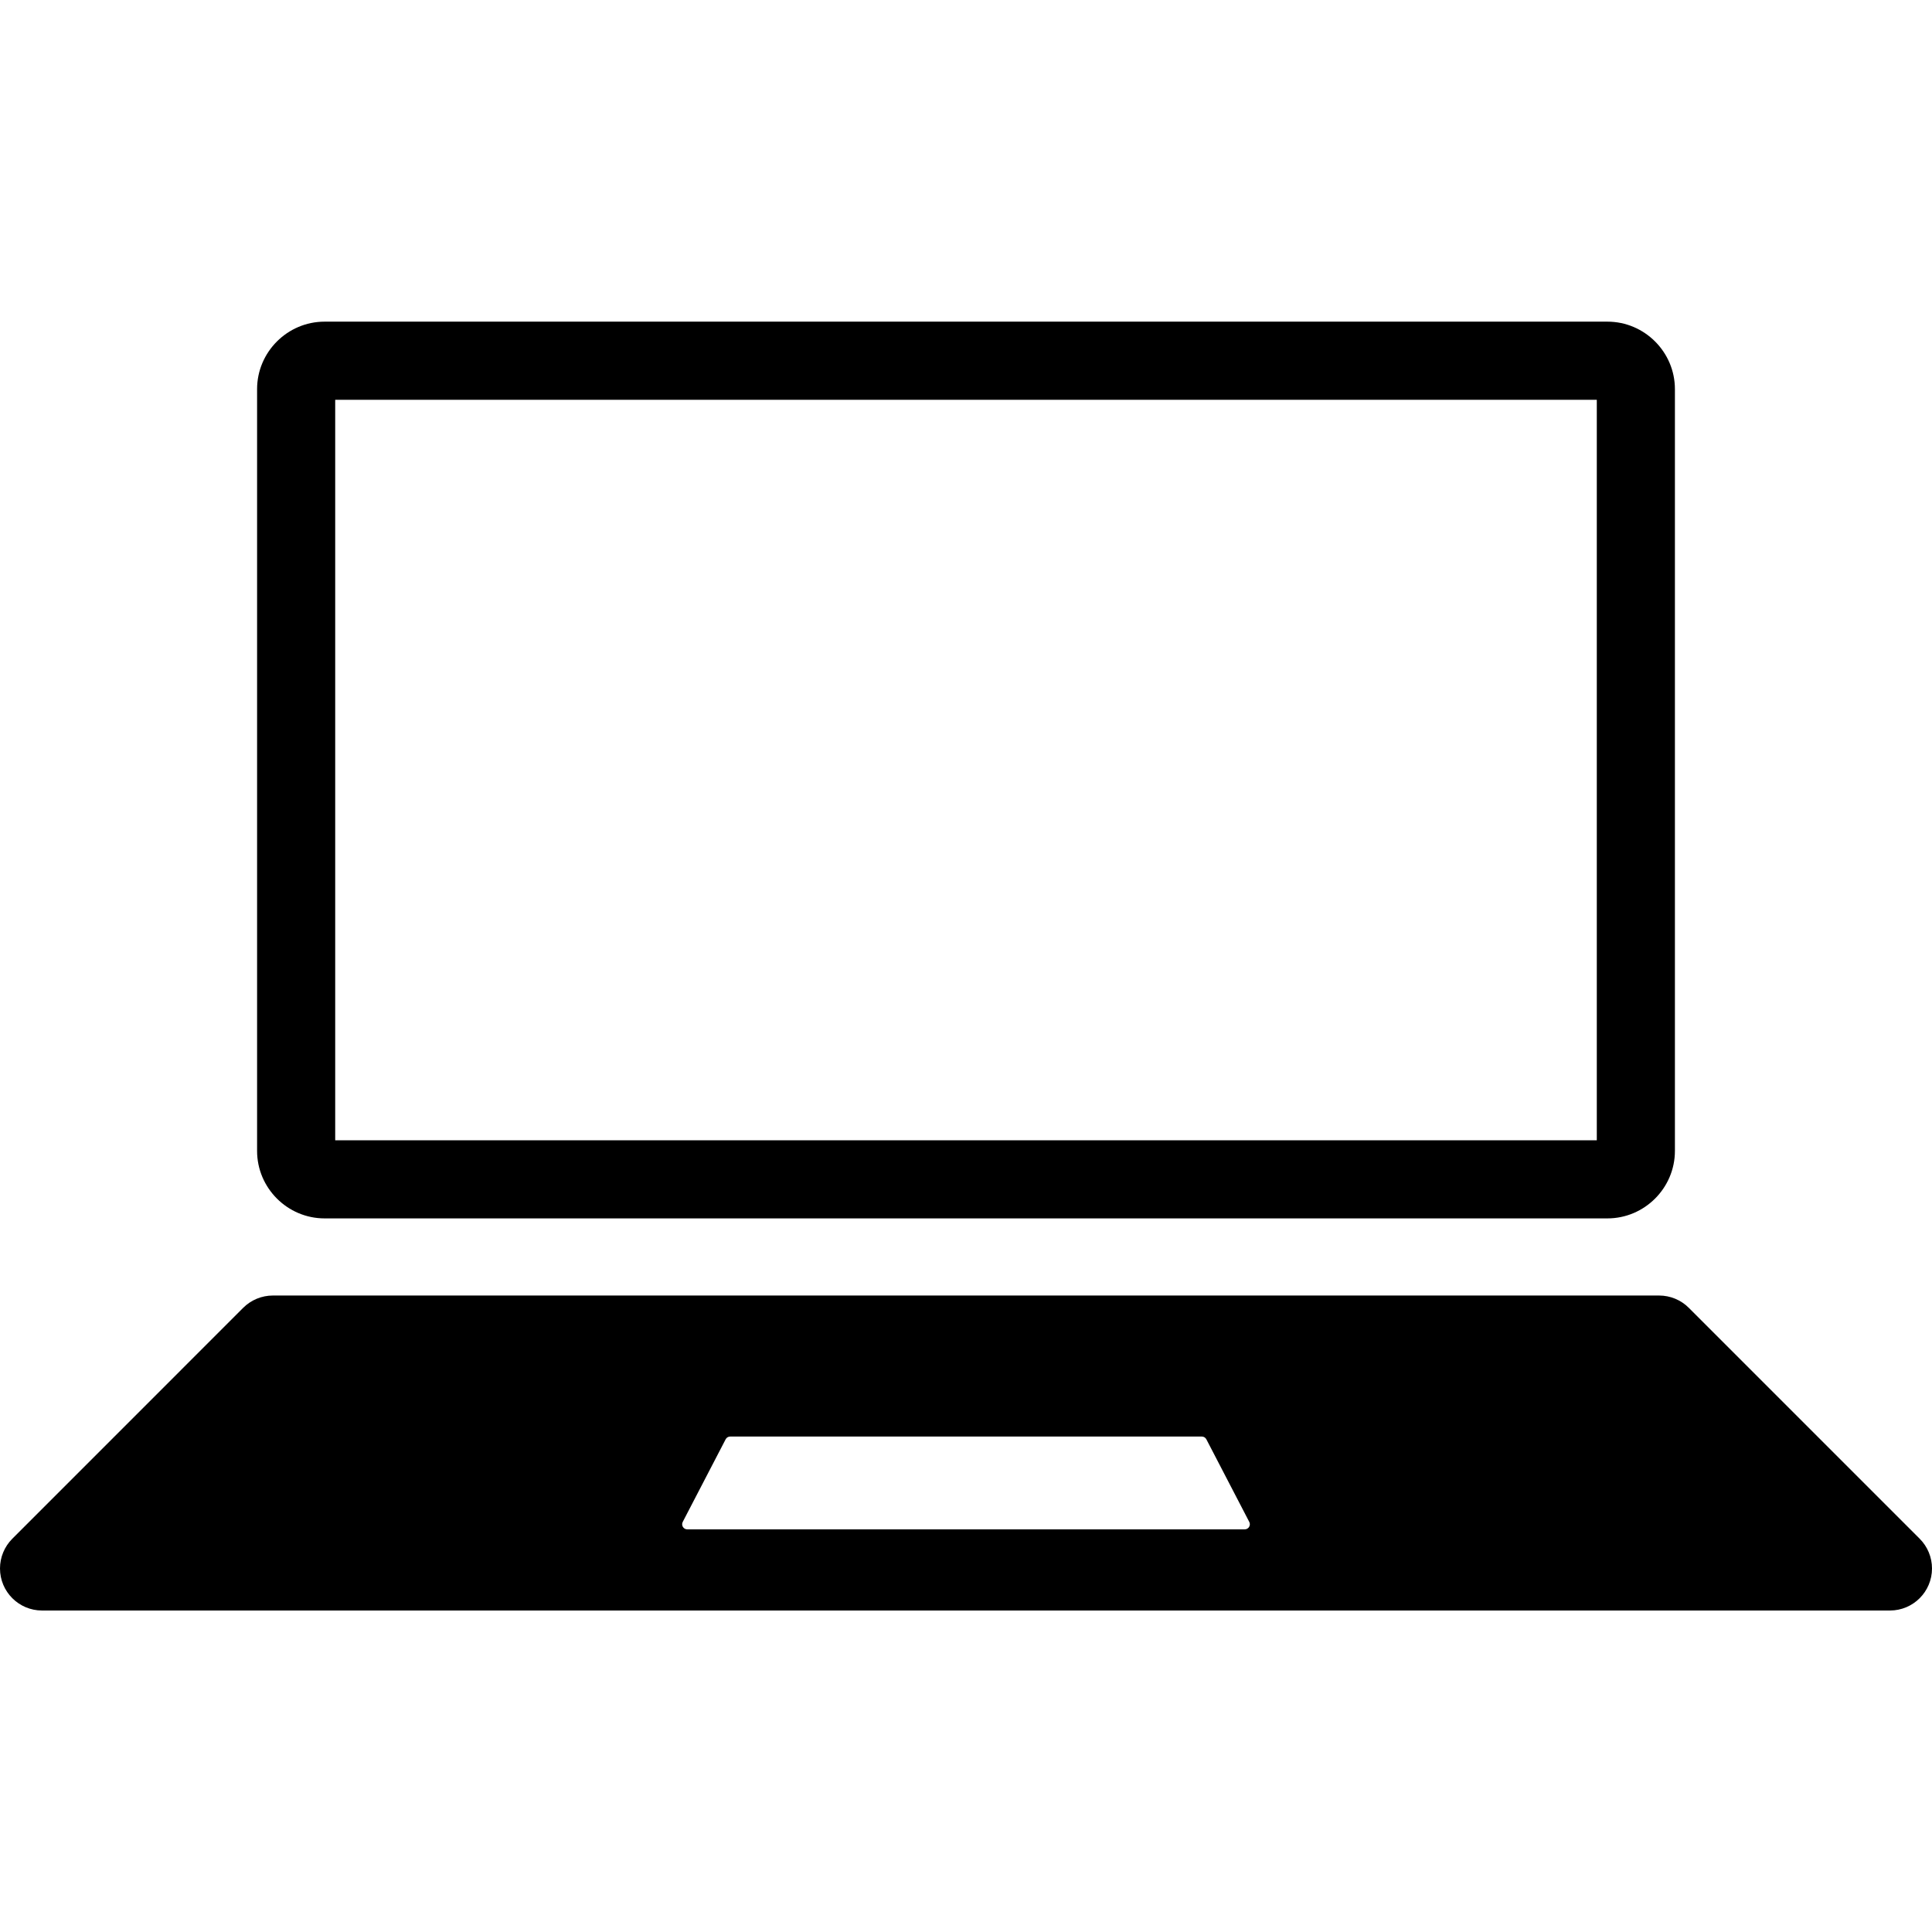 <svg xmlns="http://www.w3.org/2000/svg" xmlns:xlink="http://www.w3.org/1999/xlink" width="1080" zoomAndPan="magnify" viewBox="0 0 810 810" height="1080" preserveAspectRatio="xMidYMid meet" version="1.0"><defs><clipPath id="d9a981b0c8"><path d="M 0 543 L 810 543 L 810 675.215 L 0 675.215 Z M 0 543 " clip-rule="nonzero"/></clipPath><clipPath id="7246e94407"><path d="M 107 134.664 L 703 134.664 L 703 511 L 107 511 Z M 107 134.664 " clip-rule="nonzero"/></clipPath></defs><g clip-path="url(#d9a981b0c8)"><path fill="#000000" d="M 521.863 641.188 L 288.137 641.188 C 286.531 641.188 285.5 639.492 286.238 638.066 L 304.23 603.43 C 304.598 602.719 305.332 602.277 306.129 602.277 L 503.871 602.277 C 504.668 602.277 505.402 602.719 505.77 603.43 L 523.762 638.066 C 524.5 639.492 523.469 641.188 521.863 641.188 Z M 804.836 645.117 L 708.047 548.32 C 704.746 545.012 700.266 543.156 695.586 543.156 L 114.414 543.156 C 109.734 543.156 105.254 545.012 101.945 548.32 L 5.164 645.117 C 1.855 648.43 0 652.91 0 657.586 C 0 667.32 7.891 675.215 17.625 675.215 L 792.375 675.215 C 802.109 675.215 810 667.32 810 657.586 C 810 652.91 808.145 648.43 804.836 645.117 " fill-opacity="1" fill-rule="nonzero"/></g><g clip-path="url(#7246e94407)"><path fill="#000000" d="M 673.922 134.855 L 136.078 134.855 C 120.52 134.855 107.785 147.59 107.785 163.152 L 107.785 482.52 C 107.785 498.082 120.52 510.816 136.078 510.816 L 673.922 510.816 C 689.48 510.816 702.215 498.082 702.215 482.52 L 702.215 163.152 C 702.215 147.59 689.48 134.855 673.922 134.855 Z M 669.465 167.609 L 669.465 478.062 L 140.535 478.062 L 140.535 167.609 L 669.465 167.609 " fill-opacity="1" fill-rule="nonzero"/></g></svg>